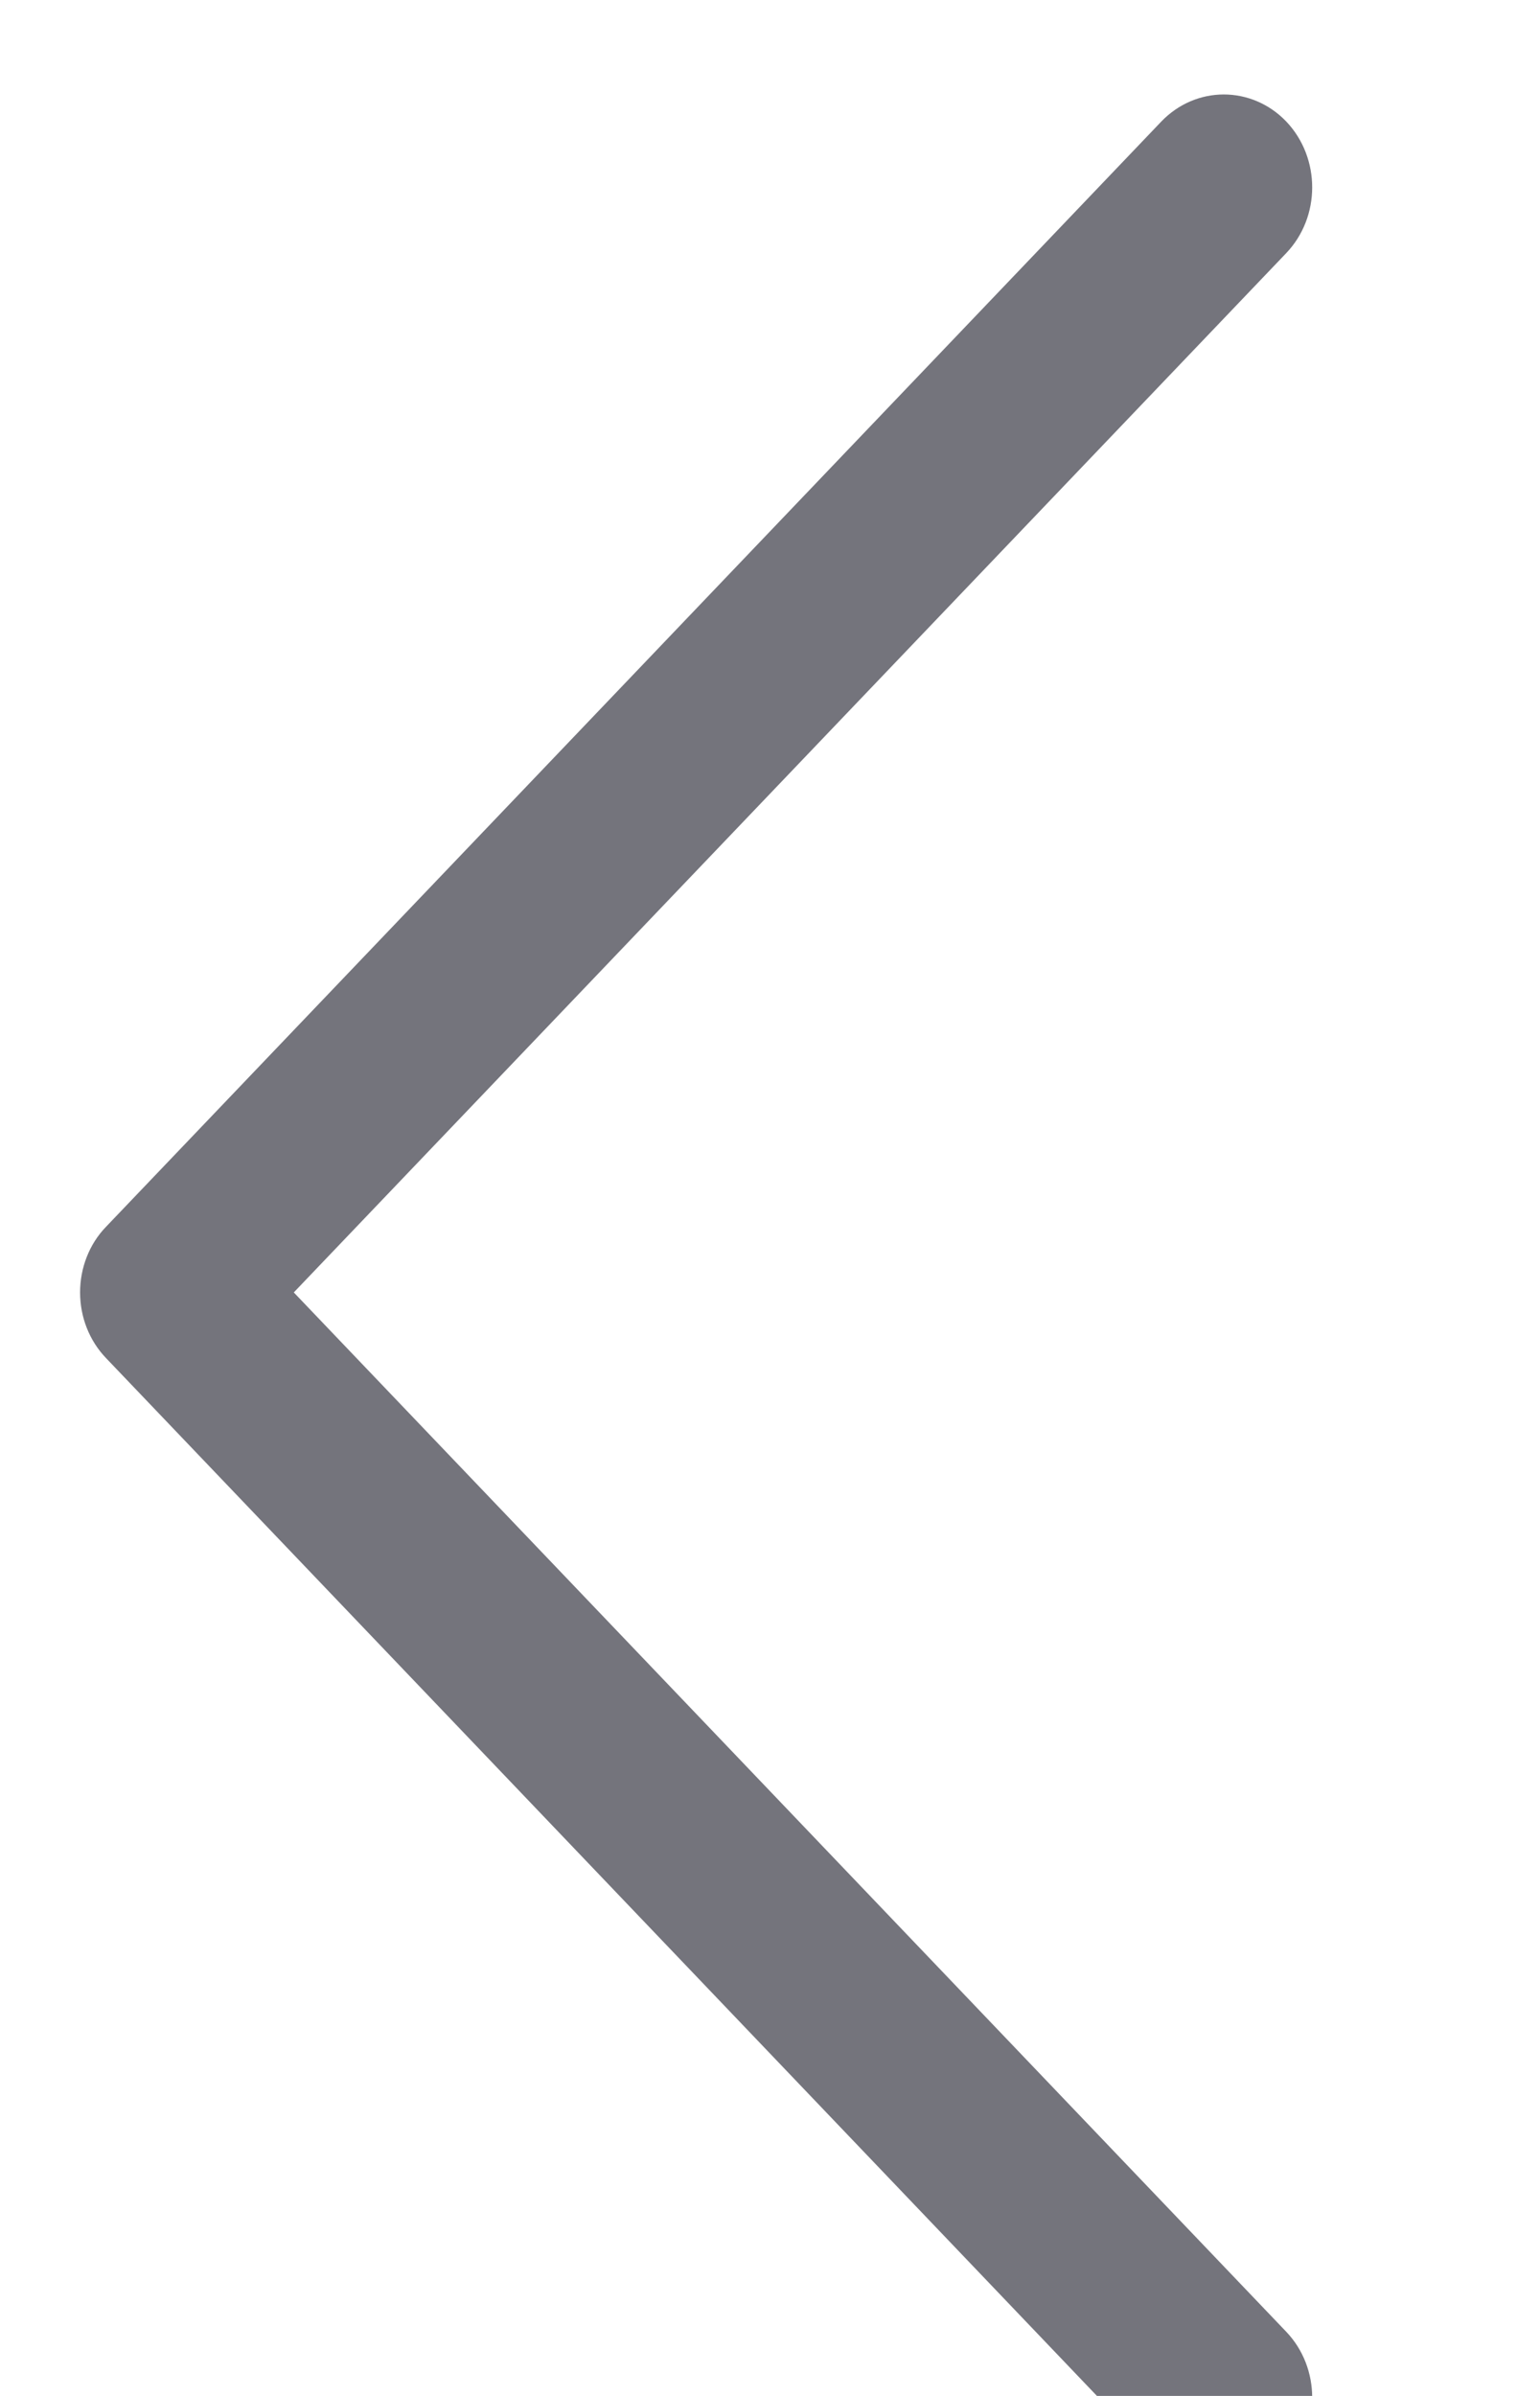 <?xml version="1.0" encoding="UTF-8"?>
<svg width="9px" height="14px" viewBox="0 0 9 14" version="1.1" xmlns="http://www.w3.org/2000/svg" xmlns:xlink="http://www.w3.org/1999/xlink">
    <title>arrow</title>
    <g id="Page-1" stroke="none" stroke-width="1" fill="none" fill-rule="evenodd">
        <g id="Desktop-HD-Copy-8" transform="translate(-1146, -7559)" fill="#74747C" fill-rule="nonzero">
            <g id="Group-13" transform="translate(0, 7392)">
                <g id="Group-28" transform="translate(264, 78)">
                    <g id="Group" transform="translate(882.448, 89.552)">
                        <g id="arrow" transform="translate(4, 7) rotate(-360) translate(-4, -7) ">
                            <g id="next" transform="translate(3.24, 7) scale(-1, -1) translate(-3.24, -7) translate(-0.76, 0)">
                                <path d="M7.068,6.616 L0.901,0.158 C0.699,-0.053 0.372,-0.053 0.17,0.159 C-0.031,0.372 -0.031,0.715 0.171,0.927 L5.971,7 L0.171,13.073 C-0.031,13.285 -0.031,13.628 0.17,13.841 C0.271,13.947 0.404,14 0.536,14 C0.668,14 0.8,13.947 0.901,13.842 L7.068,7.384 C7.166,7.283 7.22,7.144 7.22,7 C7.22,6.856 7.166,6.718 7.068,6.616 Z" id="Path"></path>
                            </g>
                        </g>
                    </g>
                </g>
            </g>
        </g>
    </g>
</svg>